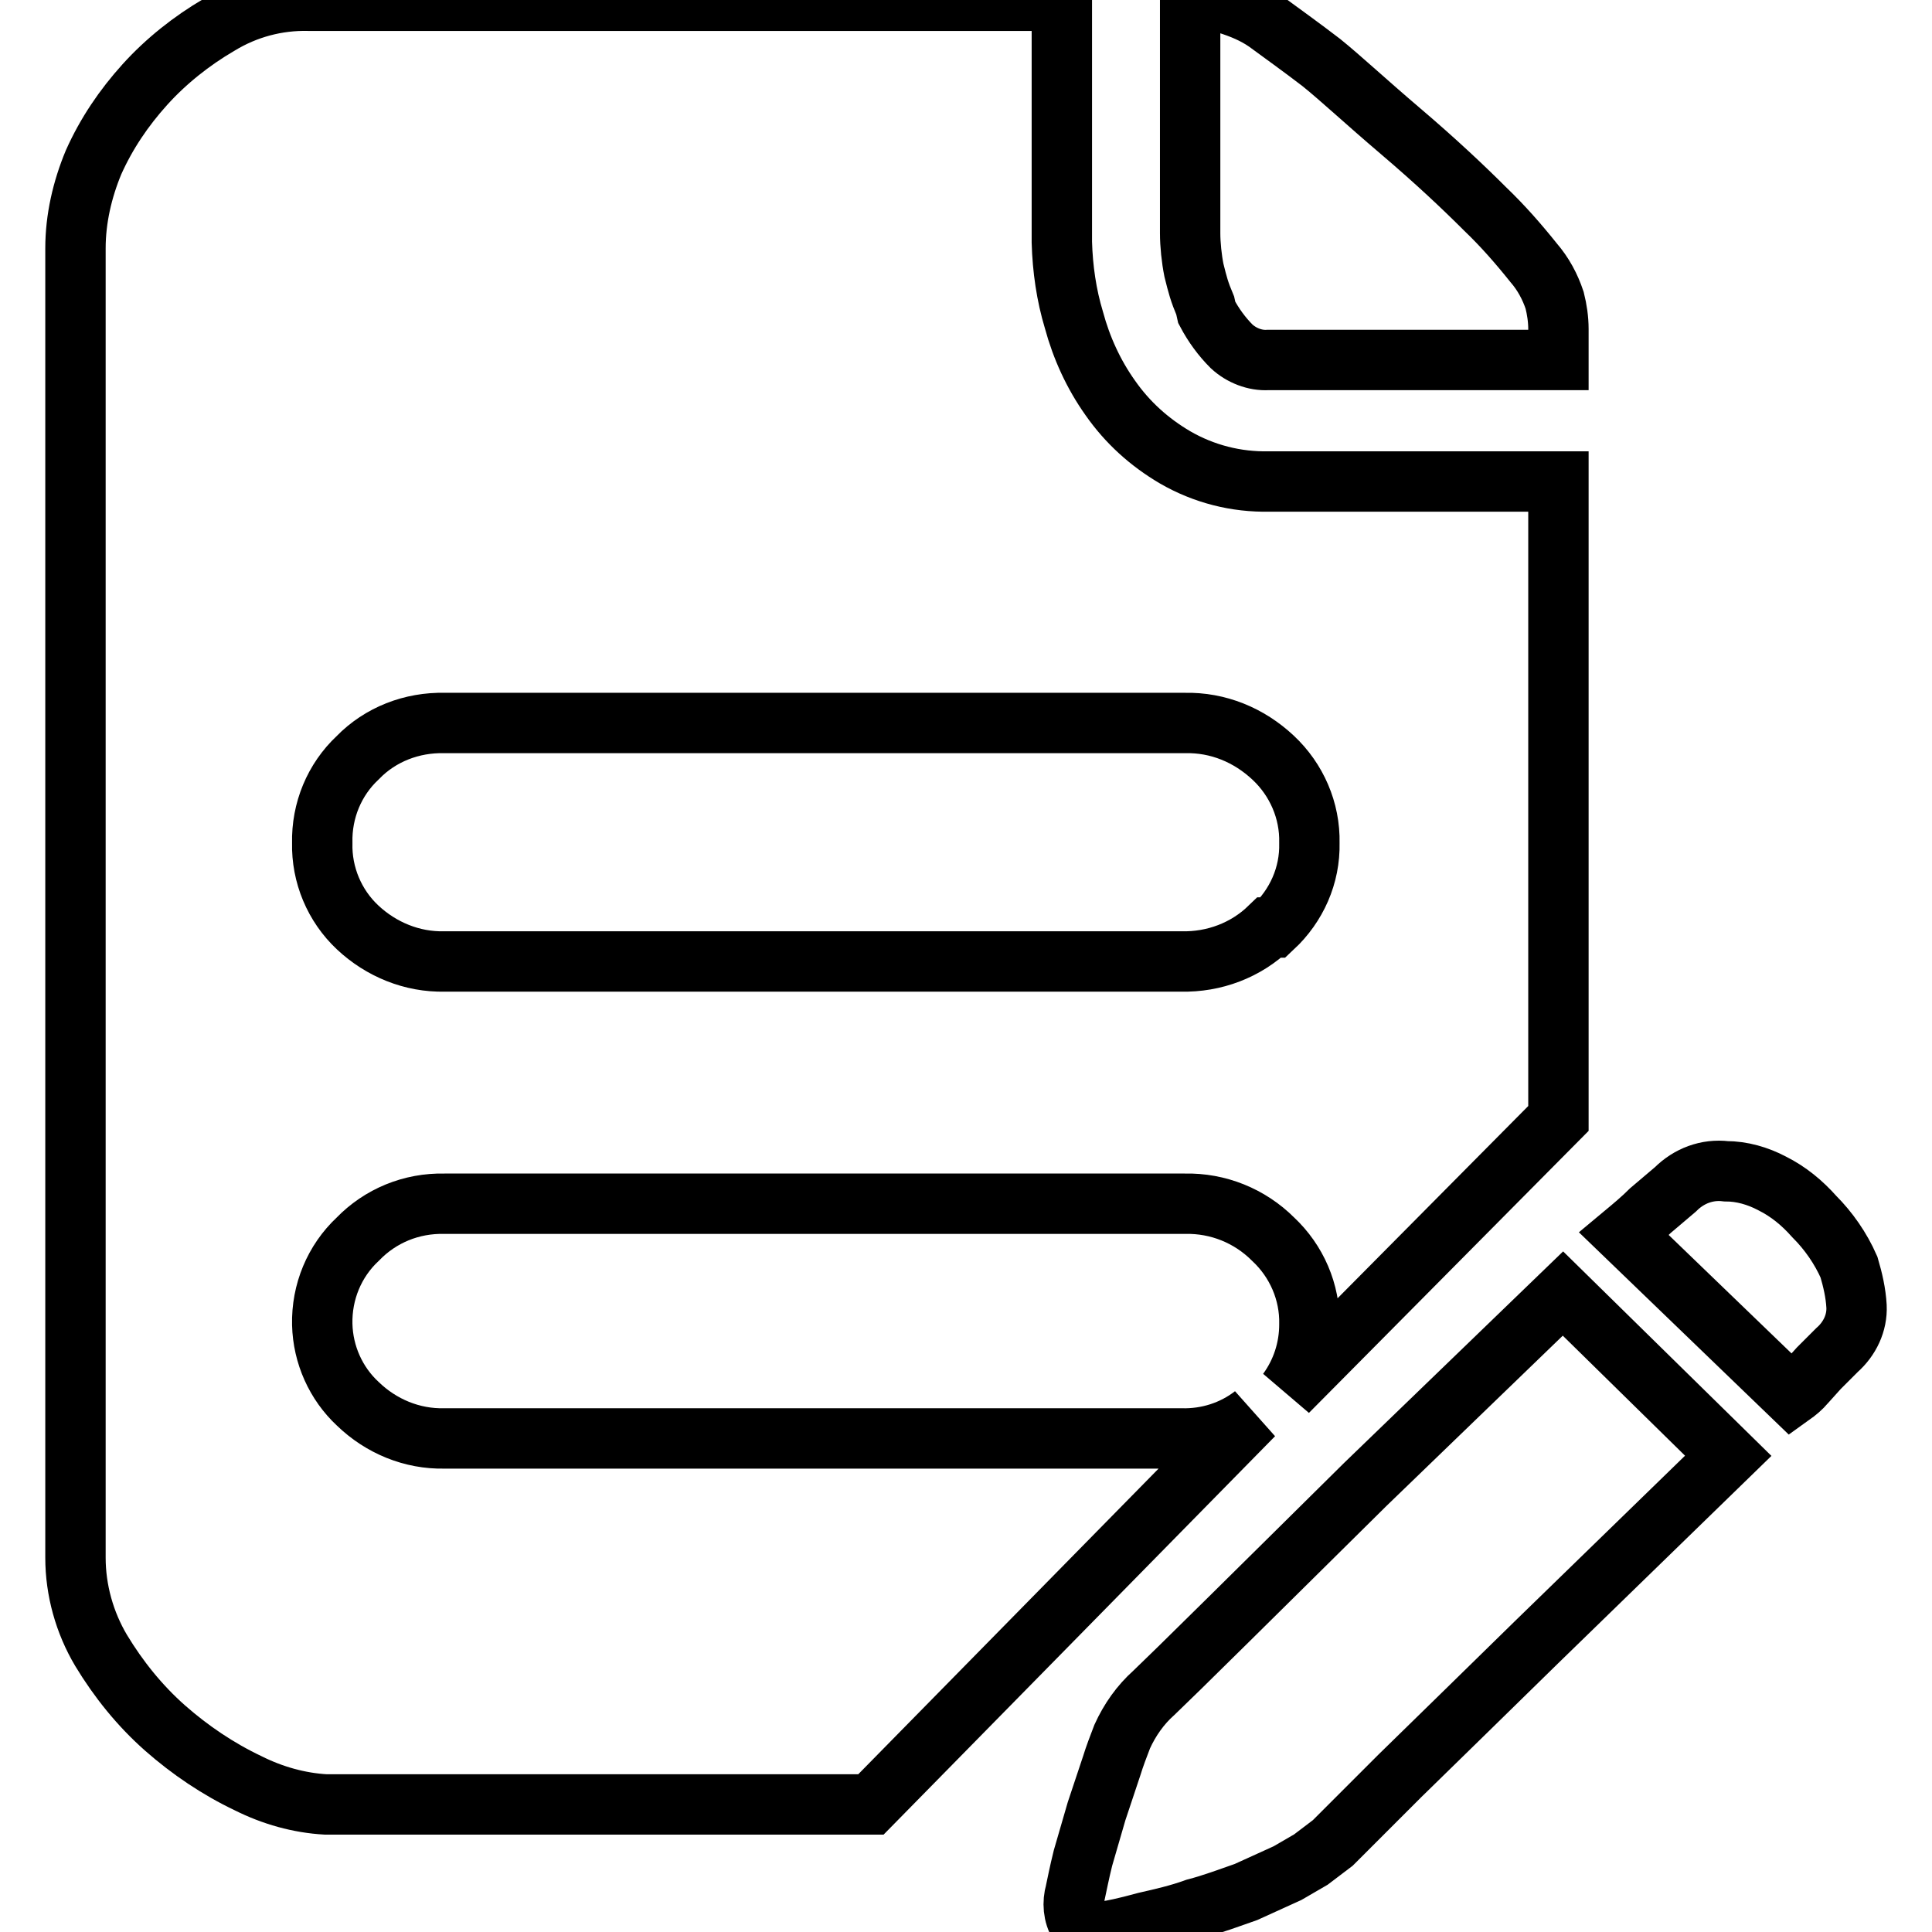 <?xml version="1.0" encoding="utf-8"?>
<!-- Svg Vector Icons : http://www.onlinewebfonts.com/icon -->
<!DOCTYPE svg PUBLIC "-//W3C//DTD SVG 1.1//EN" "http://www.w3.org/Graphics/SVG/1.1/DTD/svg11.dtd">
<svg version="1.1" xmlns="http://www.w3.org/2000/svg" xmlns:xlink="http://www.w3.org/1999/xlink" x="0px" y="0px" viewBox="0 0 256 256" enable-background="new 0 0 256 256" xml:space="preserve">
<g> <path stroke-width="8" fill-opacity="0" stroke="#000000"  d="M159.9,41.4c0.9,1.7,2,3.2,3.3,4.5c1.3,1.2,3.1,1.9,4.8,1.8h38.5v-4.1c0-1.3-0.2-2.6-0.5-3.8 c-0.6-1.8-1.5-3.5-2.8-5c-2-2.5-4.1-4.9-6.4-7.1c-2.8-2.8-6.5-6.3-11.2-10.3c-4.7-4-7.9-7-10.5-9.1c-2.6-2-5.4-4-7.3-5.4 c-1.6-1.1-3.3-1.8-5.2-2.4c-1.5-0.2-3-0.2-4.4,0h-0.5v30.4c0,1.5,0.2,3.4,0.5,4.9c0.5,2,0.7,2.8,1.5,4.7L159.9,41.4L159.9,41.4z  M168.2,122.9c-3.1,3-7.3,4.6-11.7,4.5H58.9c-4.3,0.1-8.4-1.6-11.5-4.5c-3.1-2.9-4.8-7-4.7-11.2c-0.1-4.3,1.6-8.4,4.7-11.3 c3-3.1,7.2-4.7,11.5-4.6H157c4.4-0.1,8.5,1.6,11.7,4.6c3.1,2.9,4.9,7,4.8,11.3c0.1,4.3-1.7,8.3-4.8,11.2H168.2z M168.2,63.8 c-4.4,0.1-8.7-1-12.5-3.2c-3.4-2-6.3-4.6-8.6-7.9c-2.2-3.1-3.8-6.6-4.8-10.3c-1-3.3-1.5-6.8-1.6-10.3v-32H40.9 c-4.2-0.1-8.3,1-11.9,3.2c-3.6,2.1-7,4.8-9.8,7.9c-2.8,3.1-5.1,6.5-6.8,10.3C10.9,25.1,10,29,10,32.9v173.5c0,4.3,1.2,8.6,3.4,12.3 c2.3,3.8,5.1,7.3,8.5,10.3c3.3,2.9,7,5.4,11,7.3c3.2,1.6,6.7,2.6,10.3,2.8h72.2l50.7-51.6c-2.7,2.1-6.1,3.2-9.6,3.1H58.9 c-4.3,0.1-8.4-1.6-11.5-4.6c-2.9-2.7-4.6-6.5-4.7-10.5c-0.1-4.3,1.6-8.4,4.7-11.3c3-3.1,7.1-4.8,11.5-4.7H157 c4.4-0.1,8.6,1.6,11.7,4.7c3.1,2.9,4.9,7,4.8,11.3c0,3.2-1,6.3-2.9,8.9l35.9-36.2V63.8H168.2z M180.9,196.7l-9.4,9.3l-8.7,8.6 l-6.5,6.4l-3.4,3.3c-1.8,1.6-3.2,3.6-4.2,5.8c-0.5,1.3-1,2.6-1.4,3.9l-2,6l-1.8,6.2c-0.5,2-0.8,3.6-1,4.5c-0.4,1.4-0.3,3,0.5,4.3 c0.7,0.8,2.1,1.1,4.2,0.8c1.6-0.3,3.1-0.7,4.6-1.1c2.2-0.5,4.4-1,6.6-1.8c2.3-0.6,4.4-1.4,6.7-2.2l5.5-2.5l3.1-1.8l2.9-2.2l8.9-8.9 l8.7-8.5l9.4-9.2l25.4-24.7l-21.9-21.5L180.9,196.7L180.9,196.7z M246,173.1c-0.1-1.8-0.5-3.5-1-5.2c-1.1-2.5-2.7-4.8-4.6-6.7 c-1.6-1.8-3.4-3.3-5.6-4.4c-1.9-1-4-1.6-6.1-1.6c-2.5-0.3-4.9,0.6-6.7,2.4l-3.3,2.8c-1.1,1.1-2.3,2.1-3.5,3.1l22.2,21.4 c0.7-0.5,1.3-1,1.8-1.6l1.8-2l2.4-2.4C245.1,177.4,246.1,175.3,246,173.1L246,173.1z"/></g>
</svg>